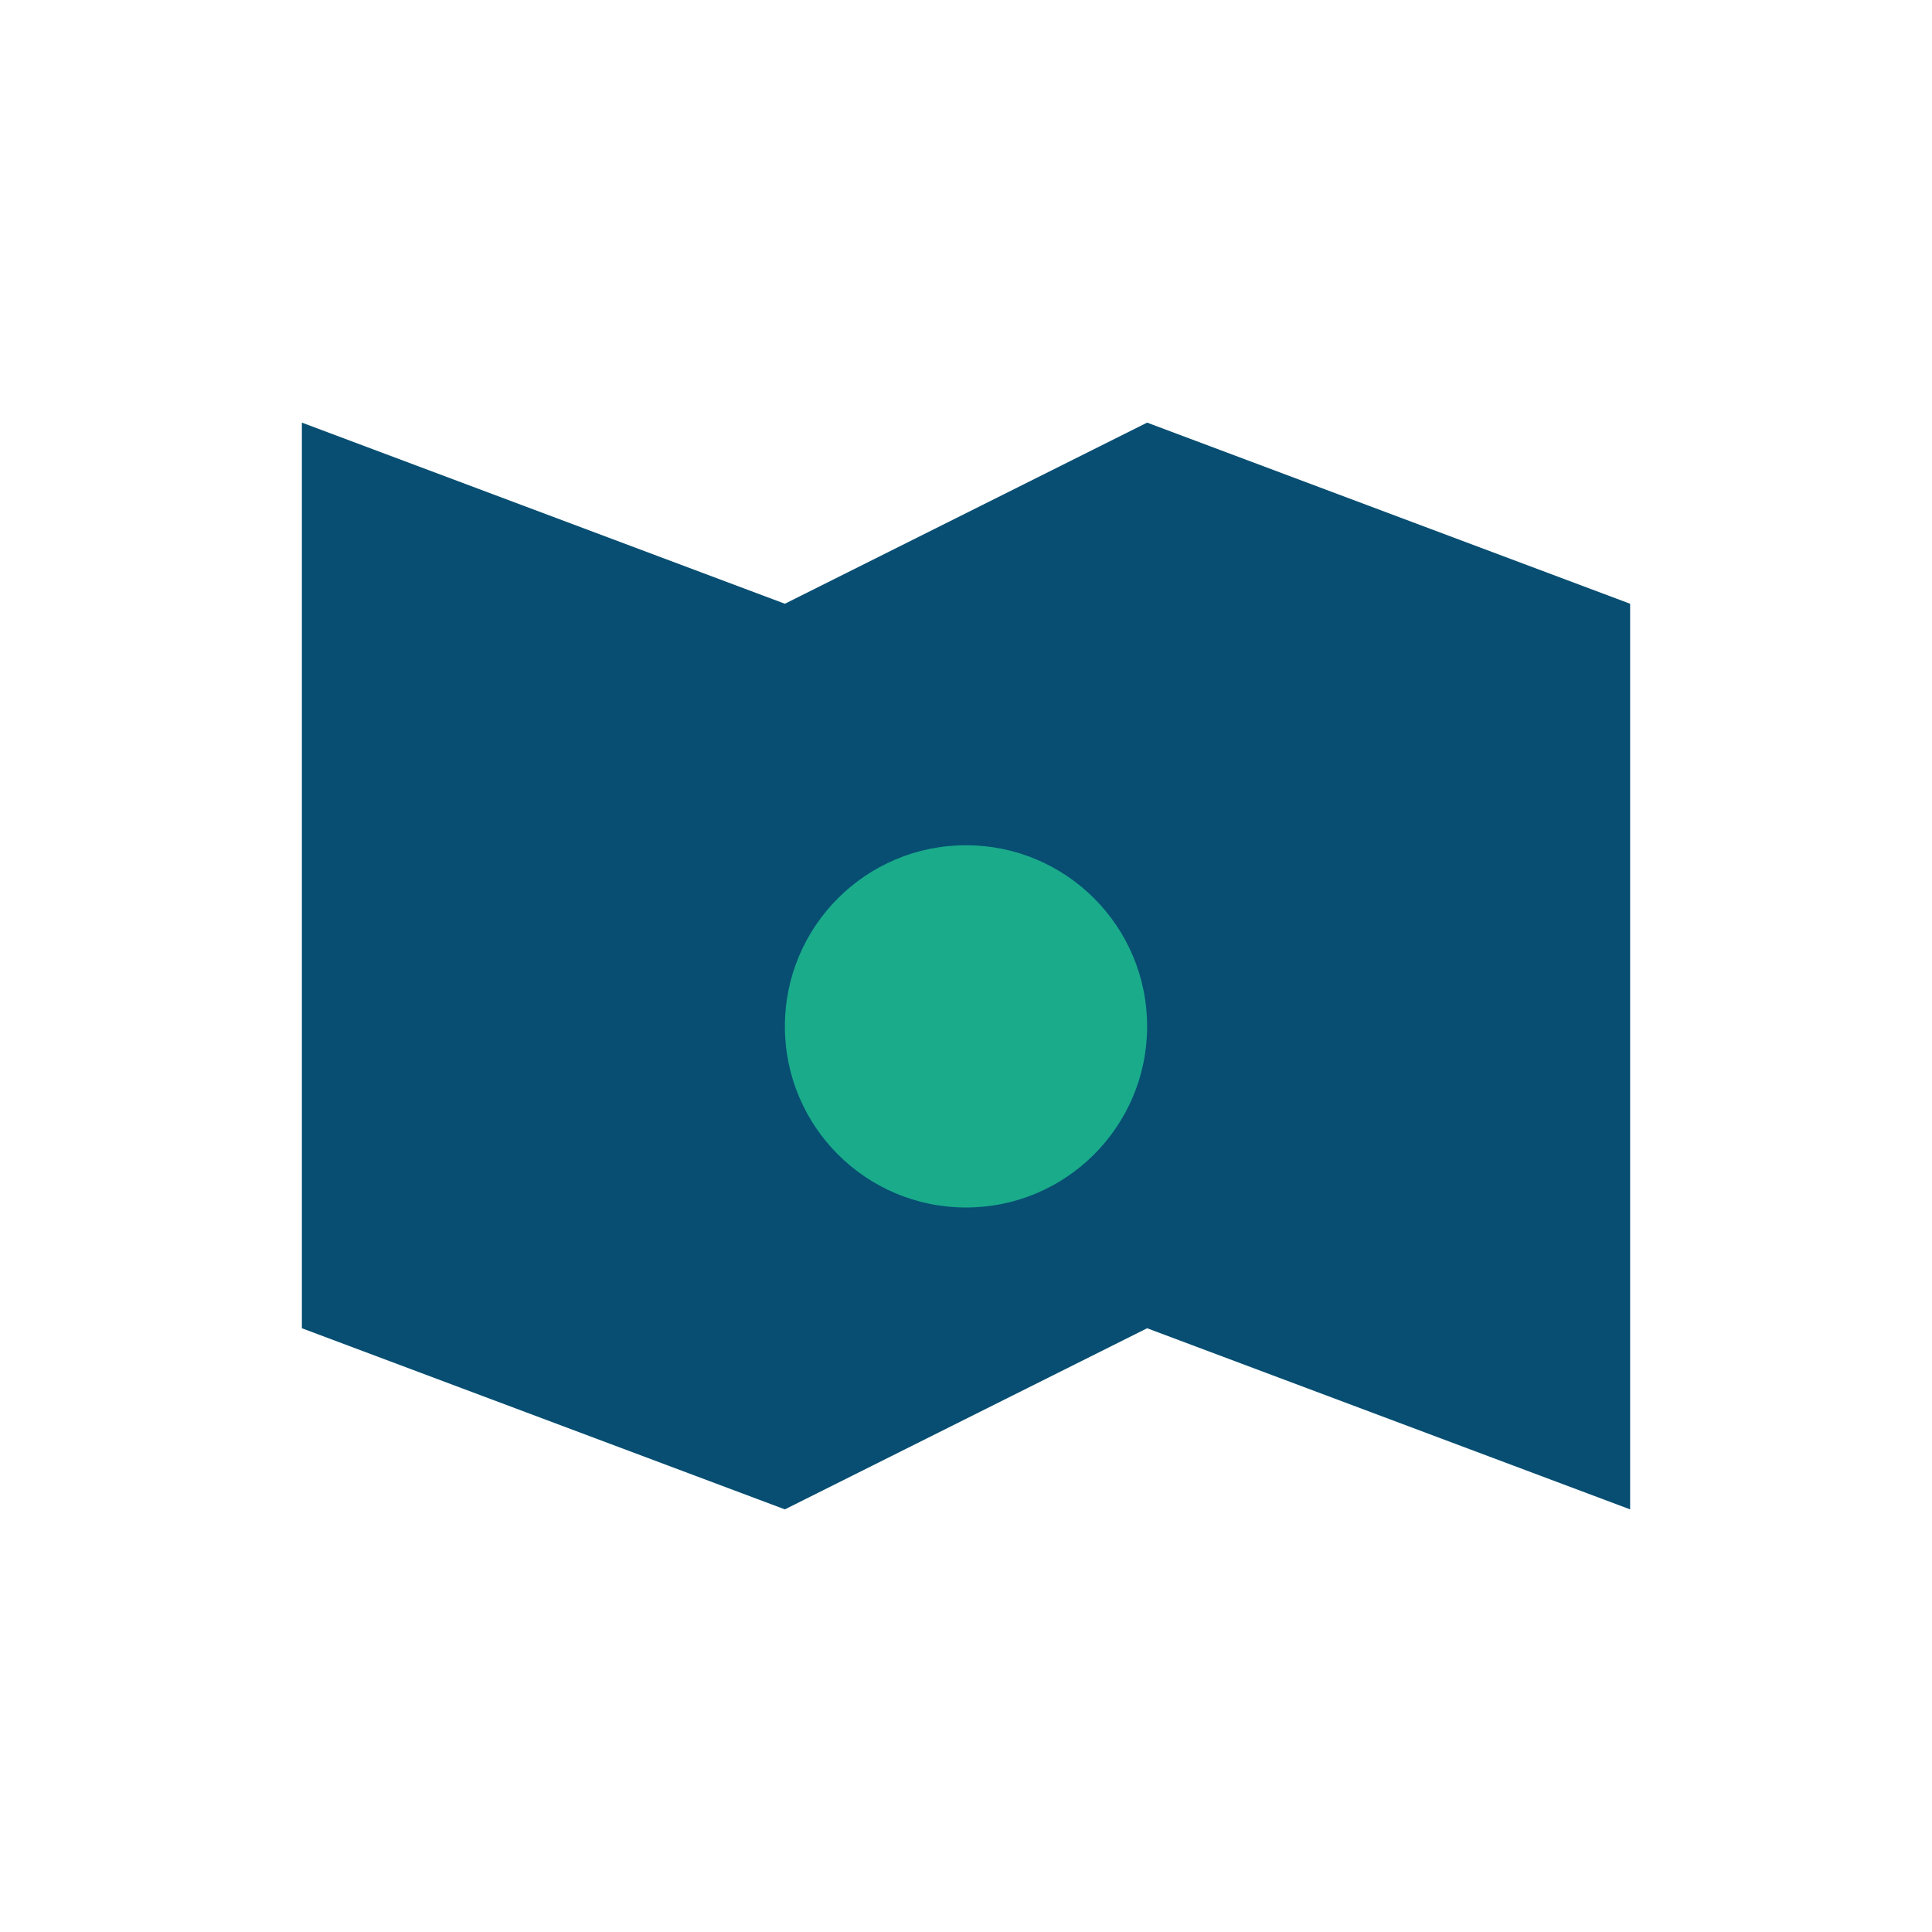 <?xml version="1.0" encoding="UTF-8"?>
<svg xmlns="http://www.w3.org/2000/svg" width="32" height="32" viewBox="0 0 32 32"><path d="M5 7l8 3 6-3 8 3v15l-8-3-6 3-8-3V7z" fill="#074E72"/><circle cx="16" cy="17" r="3" fill="#1AAB8B"/></svg>
